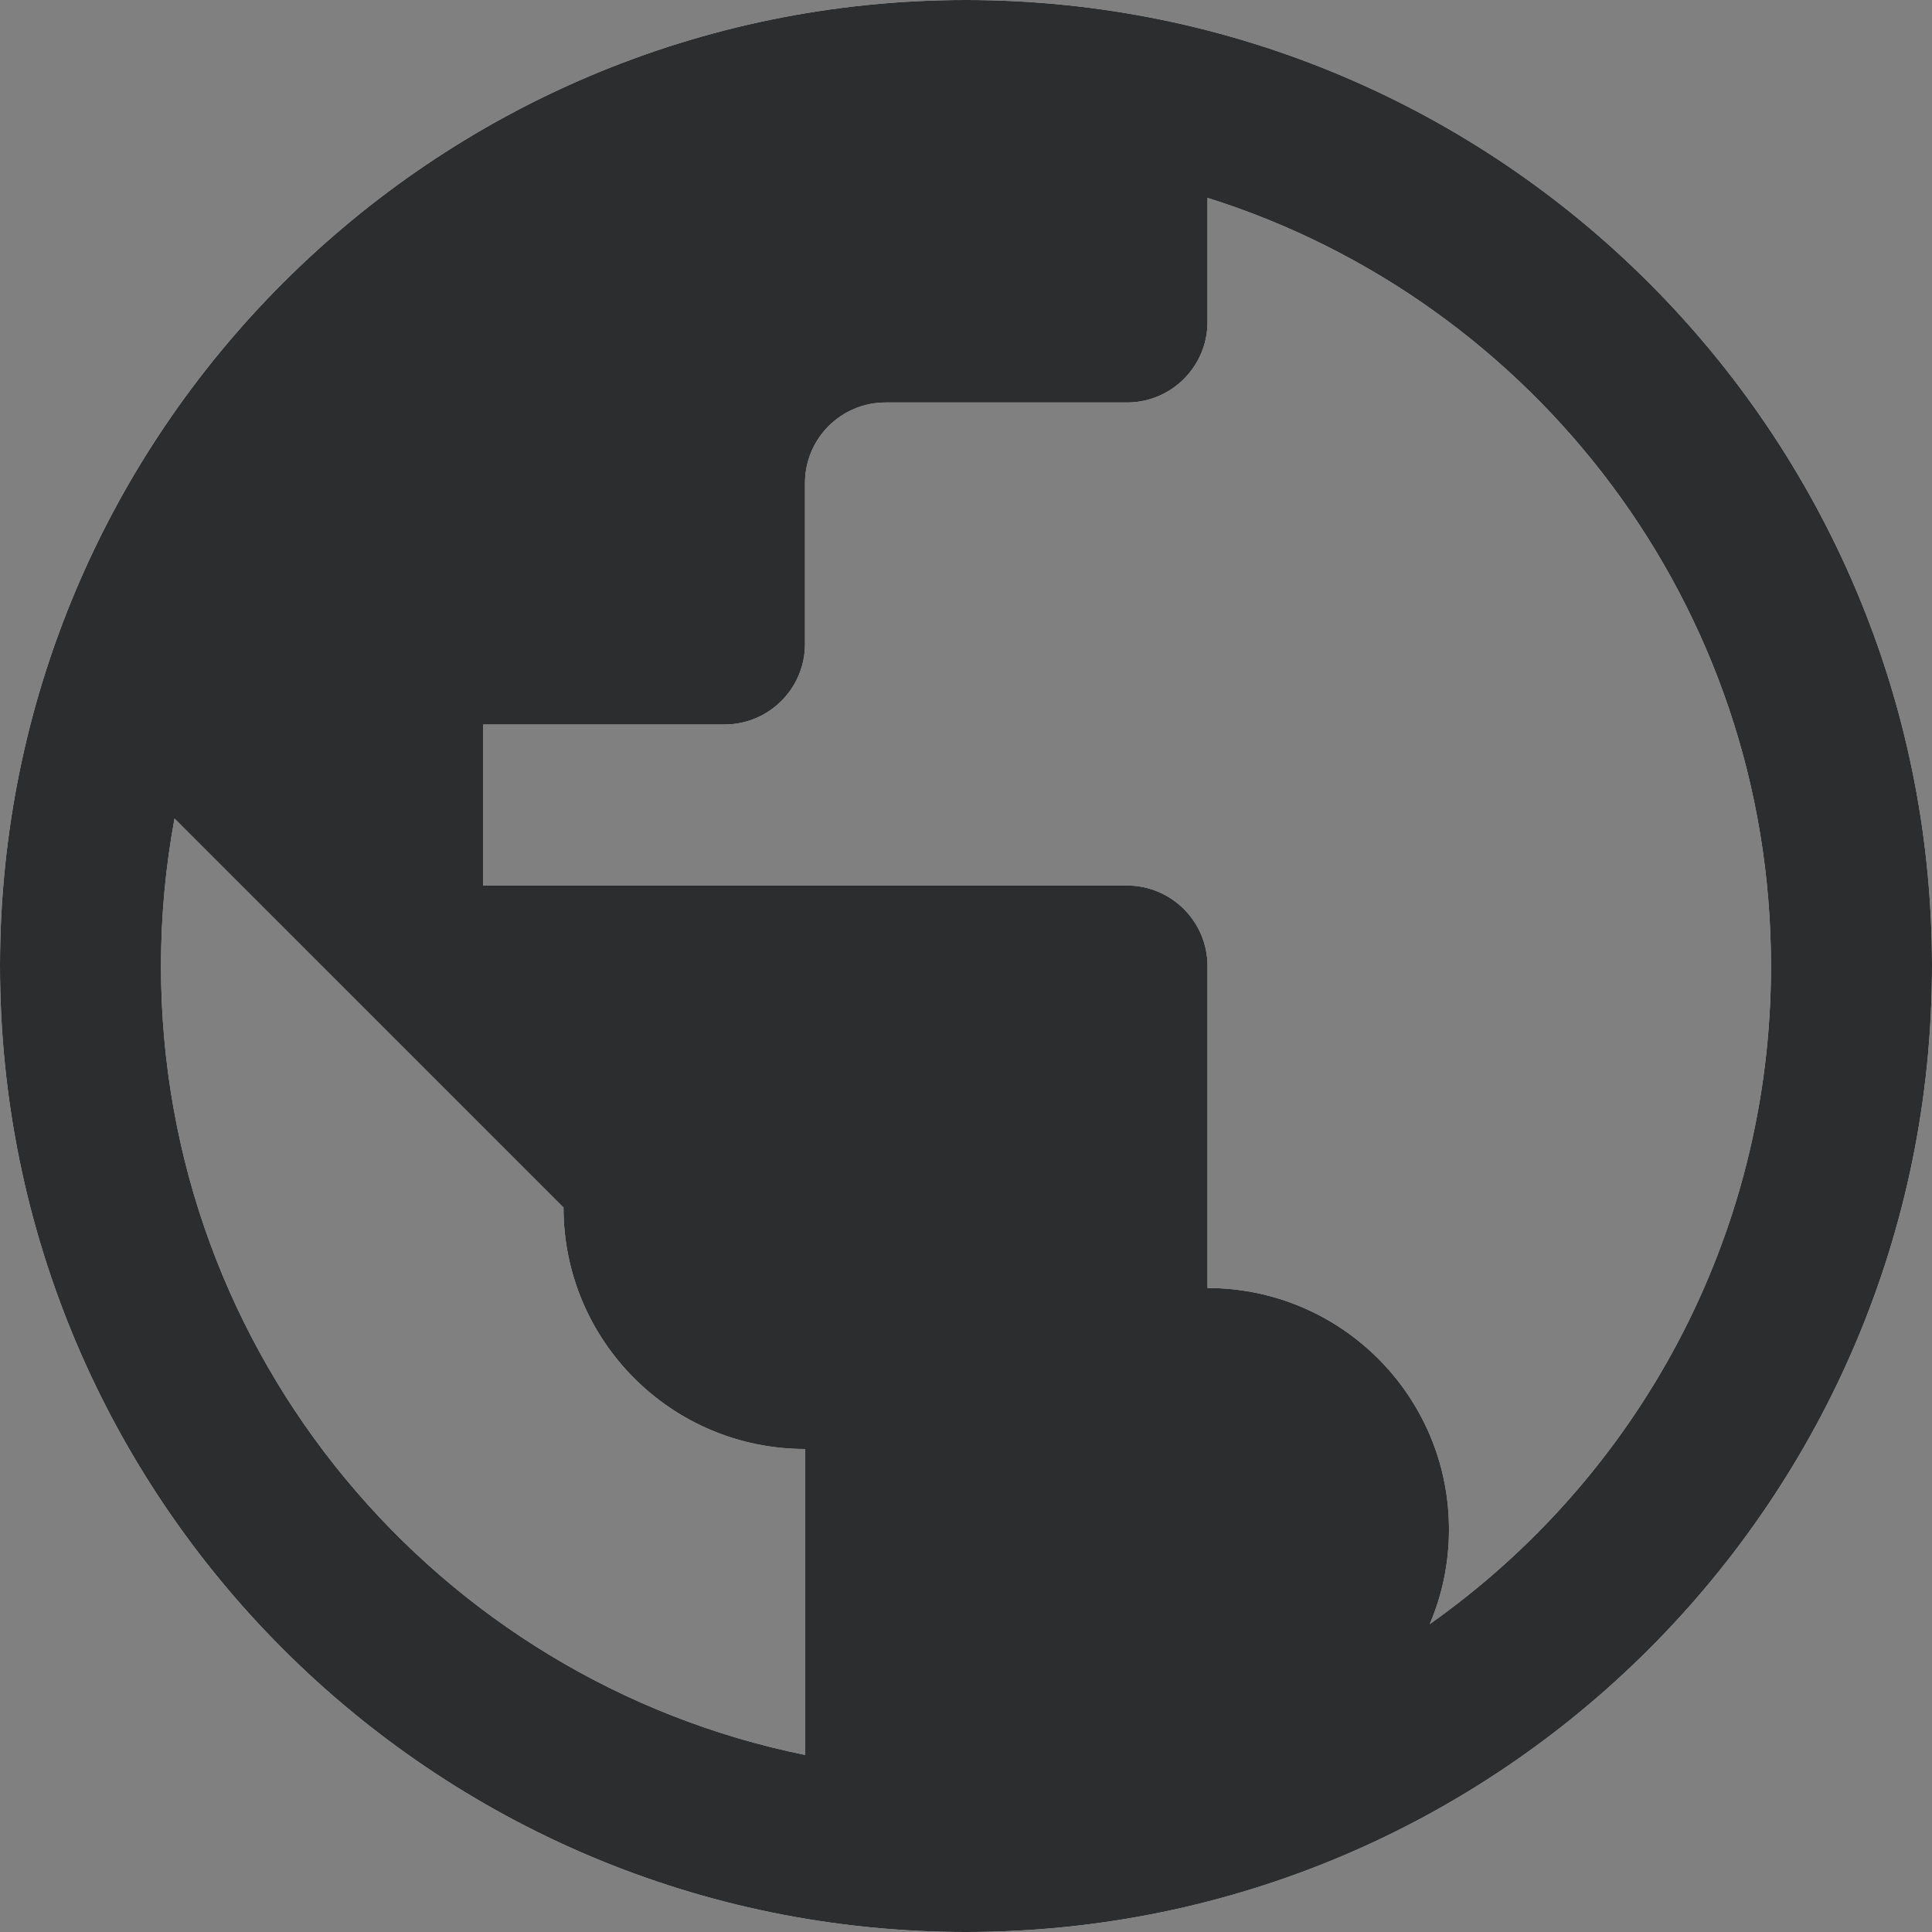 <svg width="24" height="24" viewBox="0 0 24 24" fill="none" xmlns="http://www.w3.org/2000/svg">
<rect x="0" y="0" width="24" height="24" fill="#808080" stroke="none"/>
<path fill-rule="evenodd" clip-rule="evenodd" d="M17.761 20.175C20.326 18.364 22 15.378 22 12C22 7.522 19.057 3.732 15 2.458V4C15 4.552 14.552 5 14 5H11C10.448 5 10 5.448 10 6V8C10 8.552 9.552 9 9 9H6V11H14C14.552 11 15 11.448 15 12V16C16.657 16 18 17.343 18 19C18 19.417 17.915 19.814 17.761 20.175ZM2.168 10.168C2.058 10.762 2 11.374 2 12C2 16.838 5.436 20.873 10 21.8V18C8.343 18 7 16.657 7 15L2.168 10.168ZM24 12C24 18.627 18.627 24 12 24C5.373 24 0 18.627 0 12C0 5.373 5.373 0 12 0C18.627 0 24 5.373 24 12Z" fill="white"/>
<path fill-rule="evenodd" clip-rule="evenodd" d="M24 12C24 18.627 18.627 24 12 24C5.373 24 0 18.627 0 12C0 5.373 5.373 0 12 0C18.627 0 24 5.373 24 12ZM17.761 20.175C20.326 18.364 22 15.378 22 12C22 7.522 19.057 3.732 15 2.458V4C15 4.552 14.552 5 14 5H11C10.448 5 10 5.448 10 6V8C10 8.552 9.552 9 9 9H6V11H14C14.552 11 15 11.448 15 12V16C16.657 16 18 17.343 18 19C18 19.417 17.915 19.814 17.761 20.175ZM2.168 10.168C2.058 10.762 2 11.374 2 12C2 16.838 5.436 20.873 10 21.8V18C8.343 18 7 16.657 7 15L2.168 10.168Z" fill="#2C2D2E"/>
</svg>
